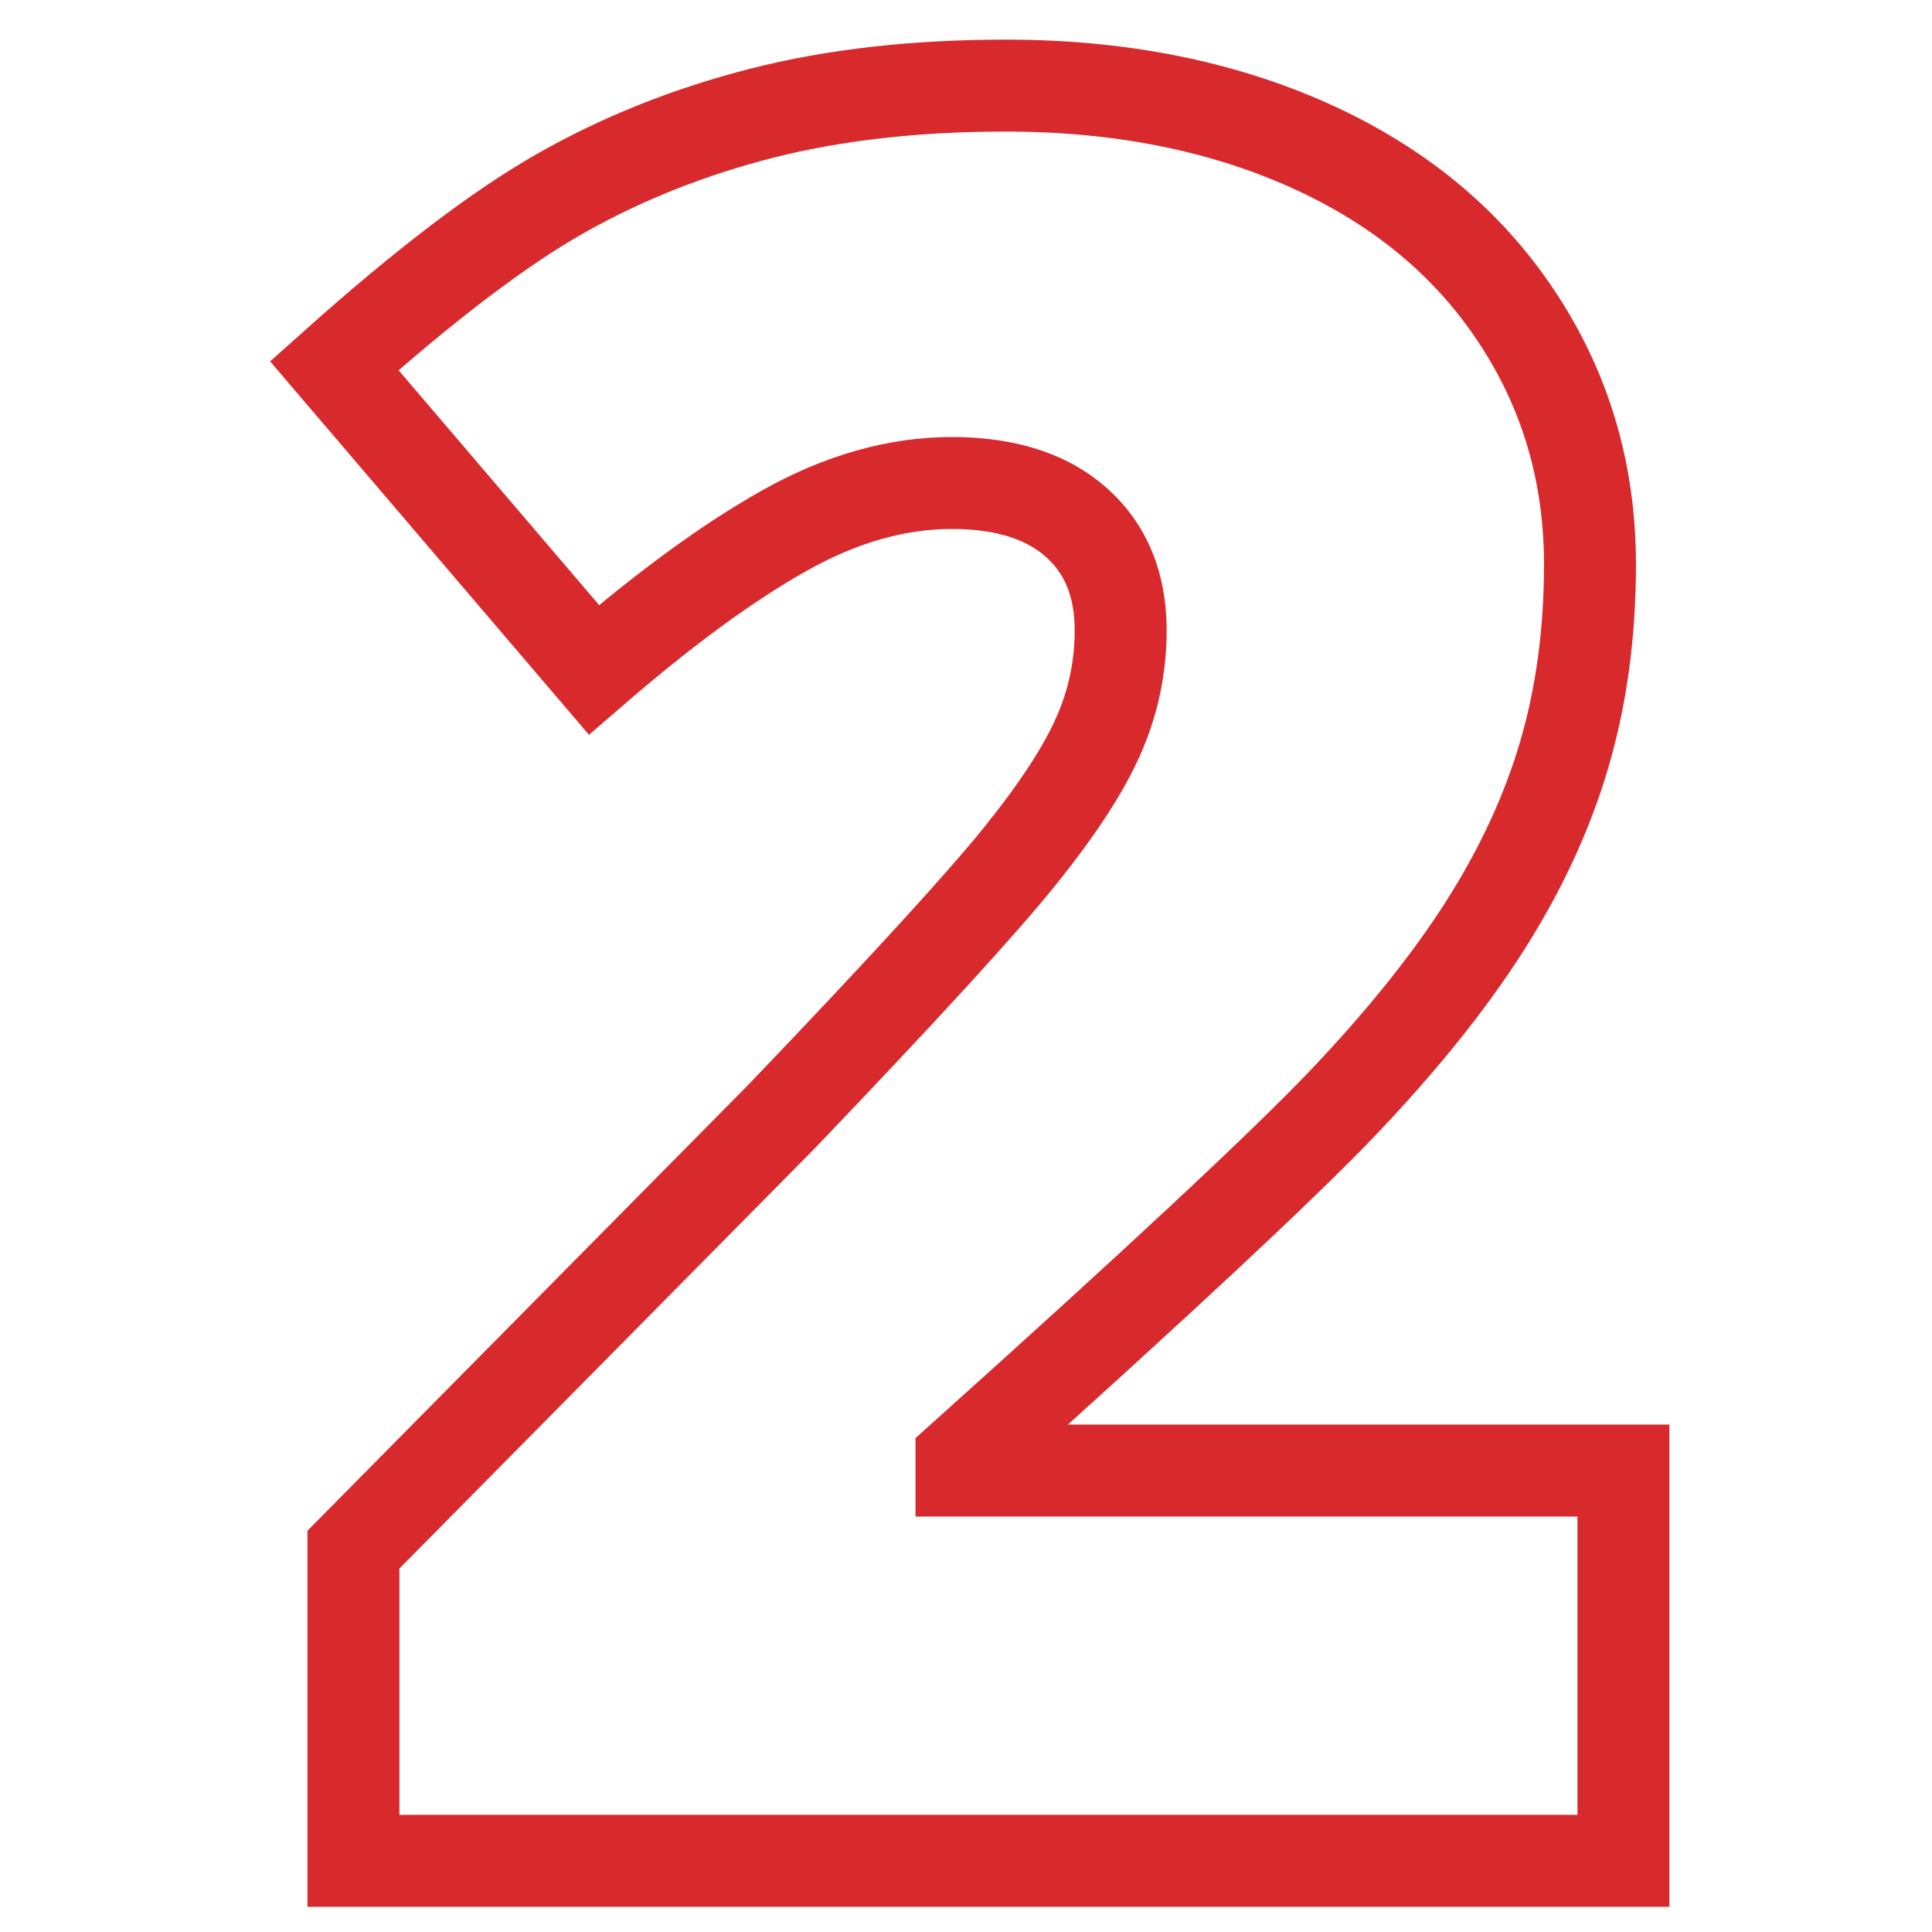 <svg xmlns="http://www.w3.org/2000/svg" xmlns:xlink="http://www.w3.org/1999/xlink" width="125" zoomAndPan="magnify" viewBox="0 0 93.75 93.75" height="125" preserveAspectRatio="xMidYMid meet" version="1.0"><defs><clipPath id="349ceb9f7d"><path d="M 0 0 L 93.5 0 L 93.5 93.5 L 0 93.5 Z M 0 0 " clip-rule="nonzero"/></clipPath></defs><g clip-path="url(#349ceb9f7d)"><path stroke-linecap="butt" transform="matrix(5.17, 0, 0, 5.17, 13.604, -38.954)" fill="none" stroke-linejoin="miter" d="M 12.606 25 L 0.686 25 L 0.686 22.079 L 4.696 18.023 C 5.843 16.825 6.591 16.006 6.943 15.568 C 7.296 15.13 7.541 14.754 7.679 14.439 C 7.818 14.124 7.887 13.795 7.887 13.45 C 7.887 13.023 7.749 12.686 7.472 12.439 C 7.194 12.192 6.805 12.068 6.303 12.068 C 5.786 12.068 5.264 12.216 4.736 12.512 C 4.207 12.808 3.611 13.244 2.943 13.821 L 0.506 10.967 C 1.352 10.21 2.064 9.669 2.64 9.344 C 3.217 9.018 3.844 8.769 4.523 8.596 C 5.2 8.424 5.962 8.338 6.809 8.338 C 7.872 8.338 8.822 8.525 9.657 8.899 C 10.492 9.274 11.14 9.808 11.6 10.501 C 12.061 11.193 12.292 11.971 12.292 12.832 C 12.292 13.476 12.211 14.071 12.05 14.618 C 11.889 15.166 11.639 15.703 11.302 16.231 C 10.965 16.759 10.518 17.315 9.96 17.899 C 9.402 18.483 8.213 19.592 6.393 21.225 L 6.393 21.337 L 12.606 21.337 Z M 12.606 25 " stroke="#d8292d" stroke-width="0.863" stroke-opacity="1" stroke-miterlimit="4"/></g></svg>